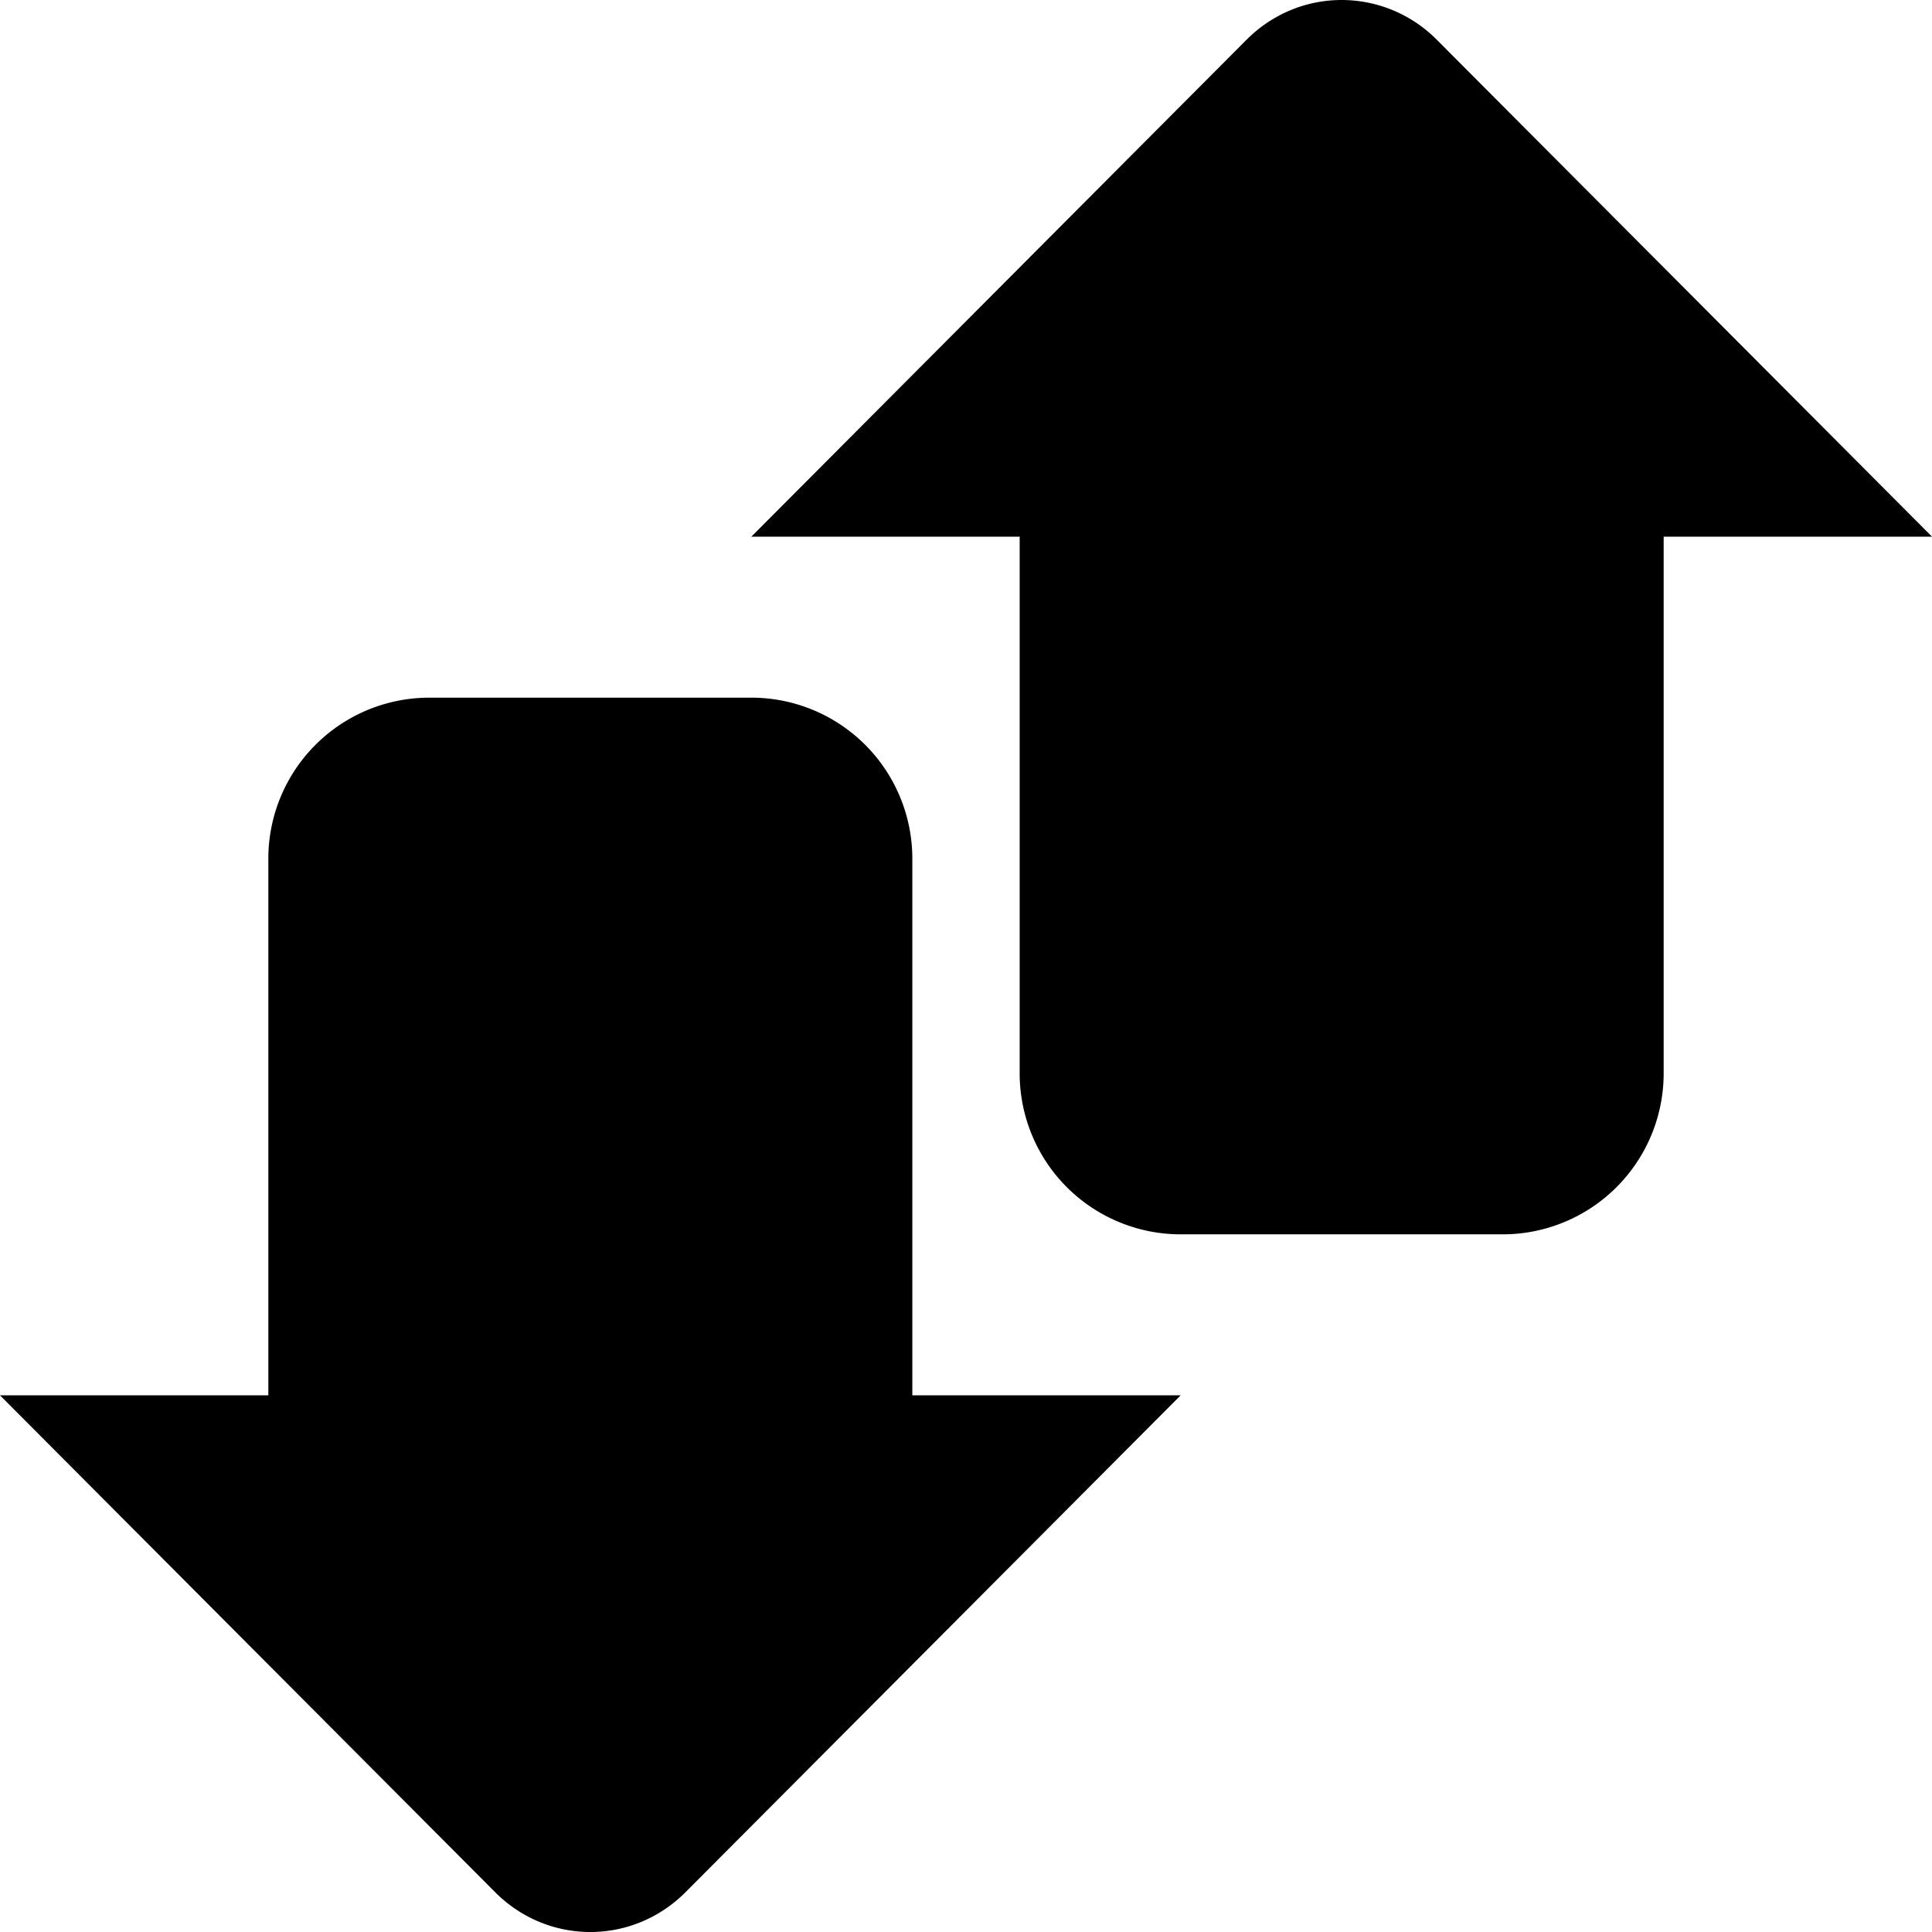 <svg xmlns="http://www.w3.org/2000/svg" width="27" height="27" viewBox="0 0 27 27">
    <path fill="#000" fill-rule="evenodd" d="M12.75 12a2.25 2.25 0 0 0-2.25-2.25H6A2.25 2.25 0 0 0 3.75 12v7.5H0l6.933 6.957c.342.337.806.543 1.317.543.51 0 .975-.206 1.317-.543L16.5 19.5h-3.75V12zM20.067.543A1.874 1.874 0 0 0 18.75 0c-.51 0-.975.206-1.317.543L10.5 7.5h3.75V15a2.25 2.25 0 0 0 2.25 2.25H21A2.25 2.25 0 0 0 23.25 15V7.5H27L20.067.543z"/>
</svg>

